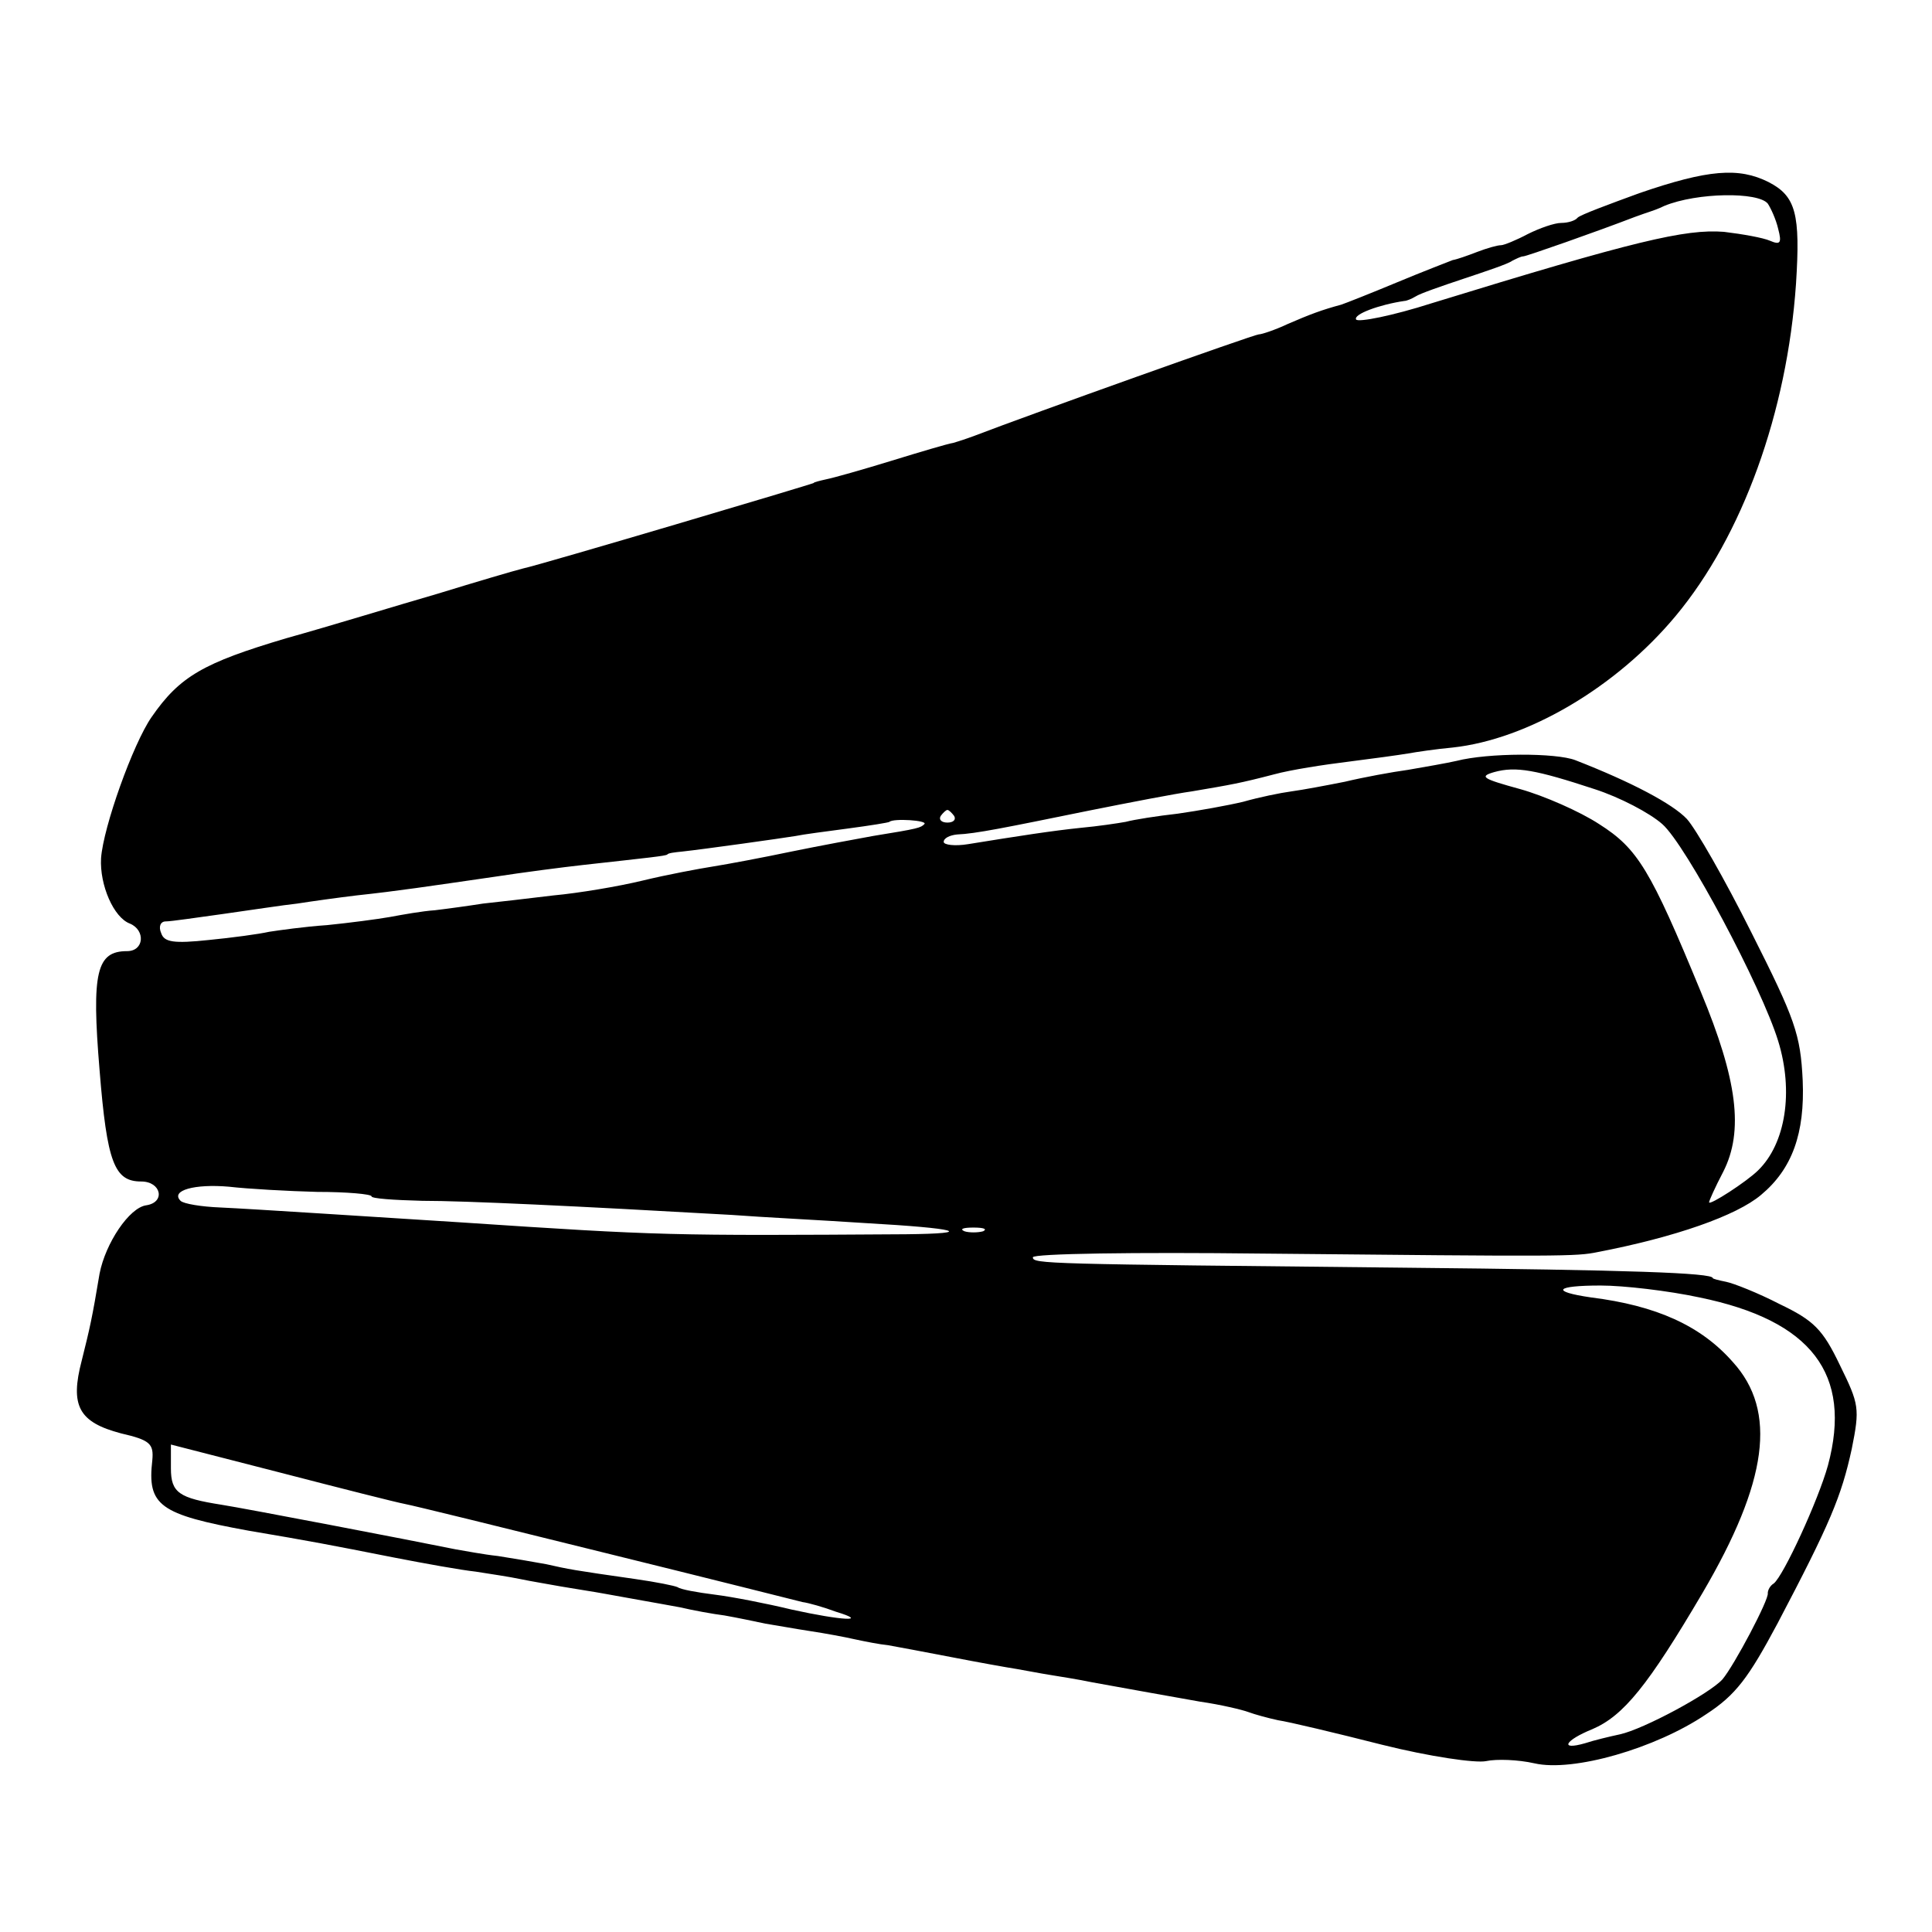 <?xml version="1.0" standalone="no"?>
<!DOCTYPE svg PUBLIC "-//W3C//DTD SVG 20010904//EN"
 "http://www.w3.org/TR/2001/REC-SVG-20010904/DTD/svg10.dtd">
<svg version="1.0" xmlns="http://www.w3.org/2000/svg"
 width="260pt" height="260pt" viewBox="0 0 260 260"
 preserveAspectRatio="xMidYMid meet">
<g transform="translate(0,260) scale(0.1,-0.1)"
fill="#000000" stroke="none">
<path d="M2206 2340 c-41 -15 -79 -29 -83 -33 -3 -4 -13 -7 -22 -7 -9 0 -29
-7 -45 -15 -15 -8 -32 -15 -36 -15 -5 0 -19 -4 -32 -9 -13 -5 -27 -10 -33 -11
-5 -2 -39 -15 -75 -30 -36 -15 -69 -28 -75 -30 -26 -7 -42 -13 -72 -26 -17 -8
-35 -14 -39 -14 -6 0 -306 -107 -384 -137 -8 -3 -20 -7 -27 -9 -7 -1 -44 -12
-83 -24 -39 -12 -78 -23 -88 -25 -9 -2 -17 -4 -17 -5 0 -1 -367 -110 -391
-115 -12 -3 -63 -18 -115 -34 -52 -15 -143 -43 -204 -60 -111 -33 -143 -51
-181 -106 -25 -36 -65 -148 -68 -190 -2 -36 17 -80 39 -88 21 -9 19 -37 -4
-37 -41 0 -48 -28 -37 -160 10 -125 20 -150 56 -150 27 0 33 -28 7 -32 -23 -3
-55 -51 -63 -92 -10 -60 -13 -73 -24 -117 -16 -61 -4 -83 53 -98 39 -9 44 -14
42 -36 -7 -61 9 -73 130 -95 83 -14 109 -19 195 -36 41 -8 91 -17 110 -19 19
-3 46 -7 60 -10 14 -3 39 -7 55 -10 17 -3 44 -7 60 -10 17 -3 39 -7 50 -9 11
-2 34 -6 50 -9 17 -4 44 -9 60 -11 17 -3 41 -8 55 -11 13 -2 40 -7 60 -10 20
-3 47 -8 60 -11 14 -3 34 -7 45 -8 11 -2 49 -9 85 -16 36 -7 75 -14 88 -16 12
-2 32 -6 45 -8 12 -2 38 -6 57 -10 61 -11 94 -17 145 -26 28 -4 57 -11 65 -14
8 -3 26 -8 40 -11 14 -2 77 -17 140 -33 64 -16 126 -25 140 -22 14 3 43 2 65
-3 52 -12 163 20 231 66 40 26 57 49 96 122 71 135 86 171 100 235 11 55 10
60 -16 113 -23 48 -35 60 -81 82 -29 15 -62 28 -72 30 -10 2 -18 4 -18 5 0 7
-112 11 -415 14 -485 5 -500 5 -500 14 0 5 138 7 308 5 405 -4 423 -4 452 2
104 20 187 49 220 77 42 35 59 83 56 154 -3 62 -10 82 -69 199 -36 72 -75 140
-87 153 -19 20 -73 49 -150 79 -26 10 -117 10 -160 -1 -13 -3 -42 -8 -65 -12
-22 -3 -60 -10 -85 -16 -25 -5 -57 -11 -72 -13 -15 -2 -44 -8 -65 -14 -21 -5
-60 -12 -88 -16 -27 -3 -59 -8 -70 -11 -11 -2 -38 -6 -60 -8 -39 -4 -84 -11
-152 -22 -18 -3 -33 -1 -33 3 0 5 8 9 18 10 25 1 64 9 177 32 55 11 117 23
139 26 53 9 65 11 111 23 22 6 67 13 100 17 32 4 68 9 80 11 11 2 38 6 60 8
101 11 220 81 300 177 90 108 150 274 162 447 6 94 0 118 -37 137 -40 20 -81
17 -174 -15z m173 -14 c4 -6 11 -21 14 -34 5 -19 3 -22 -11 -16 -9 4 -37 9
-62 12 -52 4 -120 -12 -393 -96 -53 -17 -99 -26 -102 -22 -4 7 31 20 65 25 3
0 10 3 15 6 6 4 35 14 65 24 30 10 60 20 65 24 6 3 12 6 15 6 4 0 98 33 150
53 8 3 17 6 20 7 3 1 12 4 20 8 44 18 126 19 139 3z m-233 -788 c34 -11 74
-32 91 -47 32 -28 134 -220 156 -292 21 -68 10 -138 -27 -174 -15 -15 -66 -48
-66 -43 0 2 8 20 19 41 28 55 19 124 -30 242 -68 165 -85 193 -137 226 -26 17
-74 38 -106 47 -51 14 -56 17 -35 23 29 8 56 3 135 -23z m-862 -36 c3 -5 -1
-9 -9 -9 -8 0 -12 4 -9 9 3 4 7 8 9 8 2 0 6 -4 9 -8z m-40 -11 c-5 -5 -7 -6
-69 -16 -22 -4 -71 -13 -110 -21 -38 -8 -86 -17 -105 -20 -19 -3 -62 -11 -95
-19 -33 -8 -87 -17 -120 -20 -33 -4 -76 -9 -95 -11 -19 -3 -48 -7 -65 -9 -16
-1 -44 -6 -60 -9 -17 -3 -55 -8 -85 -11 -30 -2 -65 -7 -78 -9 -13 -3 -50 -8
-81 -11 -47 -5 -60 -3 -64 9 -4 9 -1 16 6 16 7 0 41 5 77 10 36 5 81 12 100
14 19 3 55 8 80 11 56 6 95 12 185 25 39 6 93 13 120 16 90 10 110 12 113 14
1 2 10 3 20 4 28 3 135 18 153 21 9 2 40 6 70 10 30 4 55 8 56 9 5 5 52 2 47
-3z m-817 -495 c40 0 73 -3 73 -6 0 -3 30 -5 68 -6 59 0 206 -7 417 -19 39 -3
120 -7 180 -11 124 -7 150 -14 54 -15 -318 -2 -329 -2 -599 16 -112 7 -279 18
-323 20 -26 1 -50 5 -54 9 -14 14 19 23 65 19 26 -3 80 -6 119 -7z m896 -53
c-7 -2 -19 -2 -25 0 -7 3 -2 5 12 5 14 0 19 -2 13 -5z m964 -89 c151 -31 206
-103 173 -226 -13 -47 -60 -149 -73 -159 -5 -3 -8 -9 -8 -13 2 -8 -45 -97 -61
-116 -17 -19 -106 -67 -138 -74 -14 -3 -35 -8 -47 -12 -35 -10 -27 4 10 19 42
18 75 59 148 183 88 150 101 245 41 311 -43 49 -103 76 -191 87 -55 8 -48 16
13 16 31 0 91 -7 133 -16z m-1742 -278 c11 -2 133 -32 270 -66 138 -34 257
-64 265 -66 8 -1 29 -7 45 -13 46 -14 8 -12 -60 3 -33 8 -79 17 -103 20 -24 3
-46 7 -50 10 -4 2 -29 7 -57 11 -84 12 -89 13 -120 20 -16 3 -46 8 -65 11 -19
2 -45 7 -57 9 -64 13 -283 55 -315 60 -57 9 -68 16 -68 49 l0 32 148 -38 c81
-21 156 -40 167 -42z"/>
</g>
</svg>
